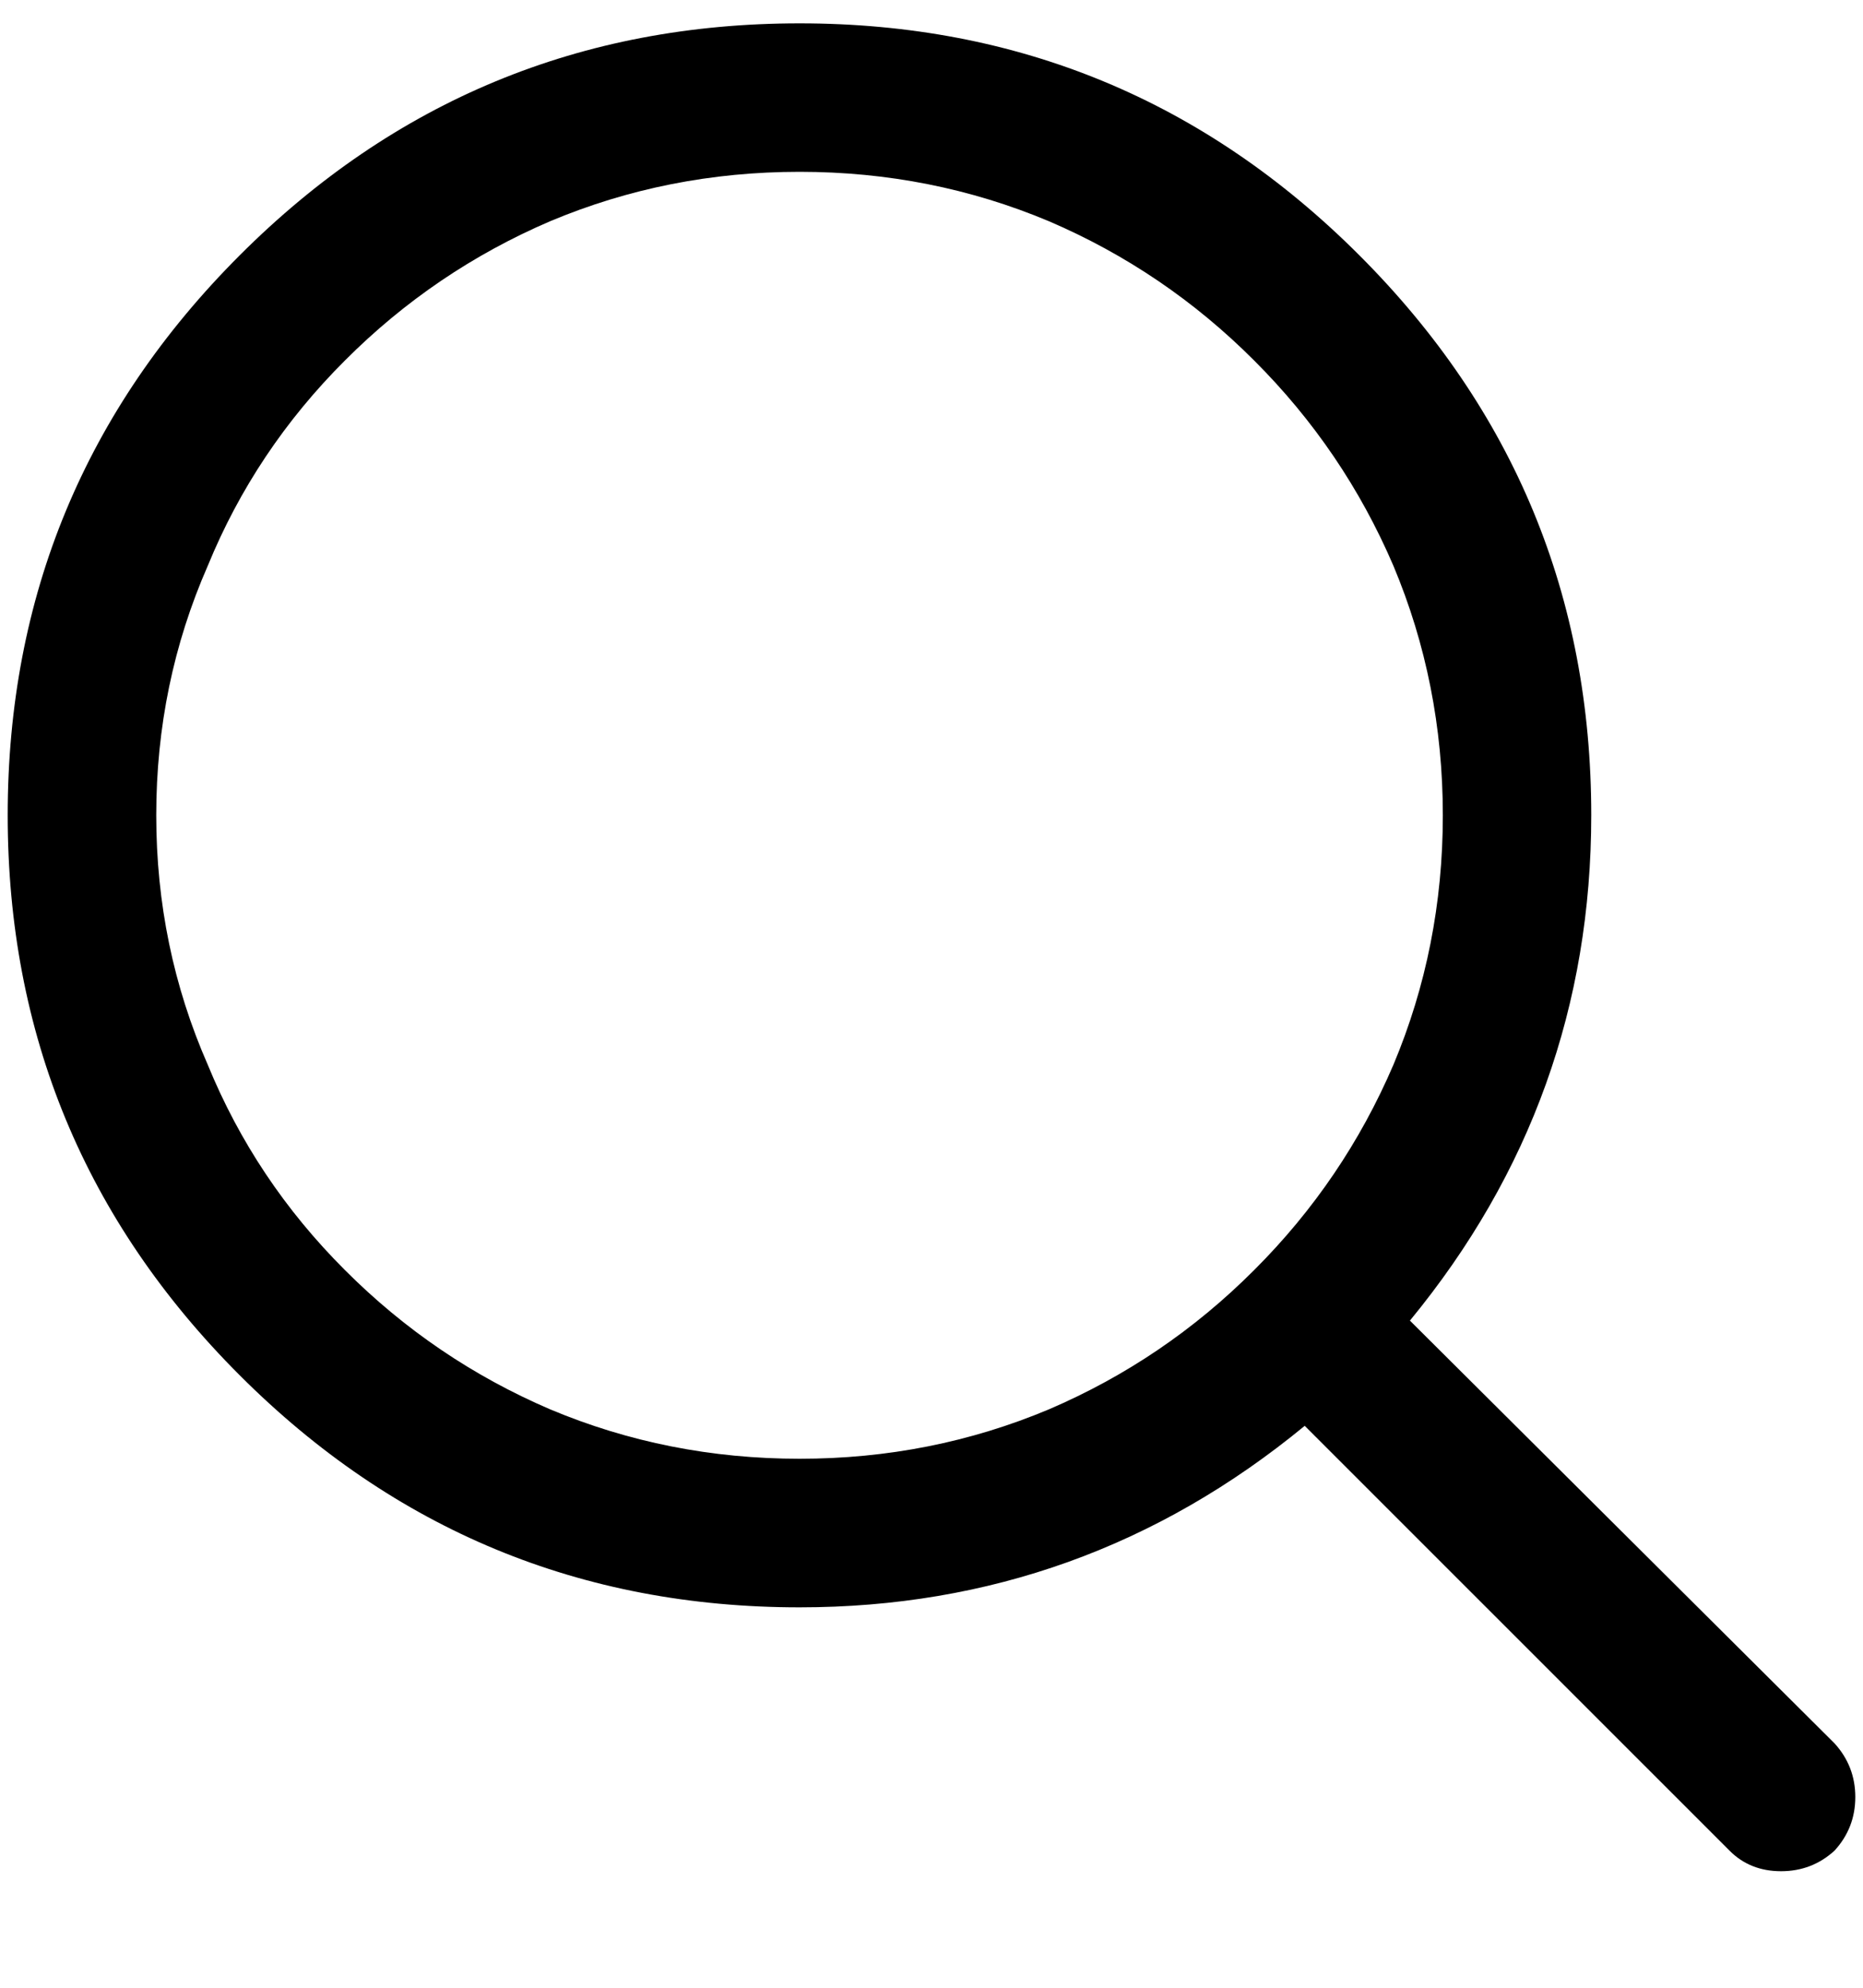 <?xml version="1.0" encoding="UTF-8"?>
<svg width="15px" height="16px" viewBox="0 0 15 16" version="1.1" xmlns="http://www.w3.org/2000/svg" xmlns:xlink="http://www.w3.org/1999/xlink">
    <!-- Generator: Sketch 51.3 (57544) - http://www.bohemiancoding.com/sketch -->
    <title>search - anticon</title>
    <desc>Created with Sketch.</desc>
    <defs></defs>
    <g id="Desktop" stroke="none" stroke-width="1" fill="none" fill-rule="evenodd">
        <g id="Home-page-2" transform="translate(-1255, -73)" fill="#000000">
            <path d="M1269.771,87.033 C1269.882,87.155 1269.938,87.299 1269.938,87.465 C1269.938,87.631 1269.882,87.775 1269.771,87.896 C1269.65,88.007 1269.506,88.062 1269.34,88.062 C1269.174,88.062 1269.035,88.007 1268.925,87.896 L1265.505,84.477 C1264.321,85.451 1262.965,85.938 1261.438,85.938 C1259.678,85.938 1258.175,85.315 1256.93,84.07 C1255.685,82.825 1255.062,81.322 1255.062,79.562 C1255.062,77.803 1255.685,76.3 1256.93,75.055 C1258.175,73.81 1259.678,73.188 1261.438,73.188 C1263.197,73.188 1264.7,73.81 1265.945,75.055 C1267.19,76.3 1267.812,77.803 1267.812,79.562 C1267.812,81.09 1267.326,82.446 1266.352,83.63 L1269.771,87.033 Z M1263.446,84.344 C1264.066,84.078 1264.617,83.705 1265.098,83.223 C1265.58,82.742 1265.953,82.191 1266.219,81.571 C1266.484,80.94 1266.617,80.271 1266.617,79.562 C1266.617,78.854 1266.484,78.185 1266.219,77.554 C1265.953,76.934 1265.58,76.383 1265.098,75.902 C1264.617,75.42 1264.066,75.047 1263.446,74.781 C1262.815,74.516 1262.146,74.383 1261.438,74.383 C1260.729,74.383 1260.06,74.516 1259.429,74.781 C1258.809,75.047 1258.258,75.42 1257.777,75.902 C1257.295,76.383 1256.927,76.934 1256.673,77.554 C1256.396,78.185 1256.258,78.854 1256.258,79.562 C1256.258,80.271 1256.396,80.94 1256.673,81.571 C1256.927,82.191 1257.295,82.742 1257.777,83.223 C1258.258,83.705 1258.809,84.078 1259.429,84.344 C1260.06,84.609 1260.729,84.742 1261.438,84.742 C1262.146,84.742 1262.815,84.609 1263.446,84.344 Z" id="search---anticon"></path>
        </g>
    </g>
</svg>